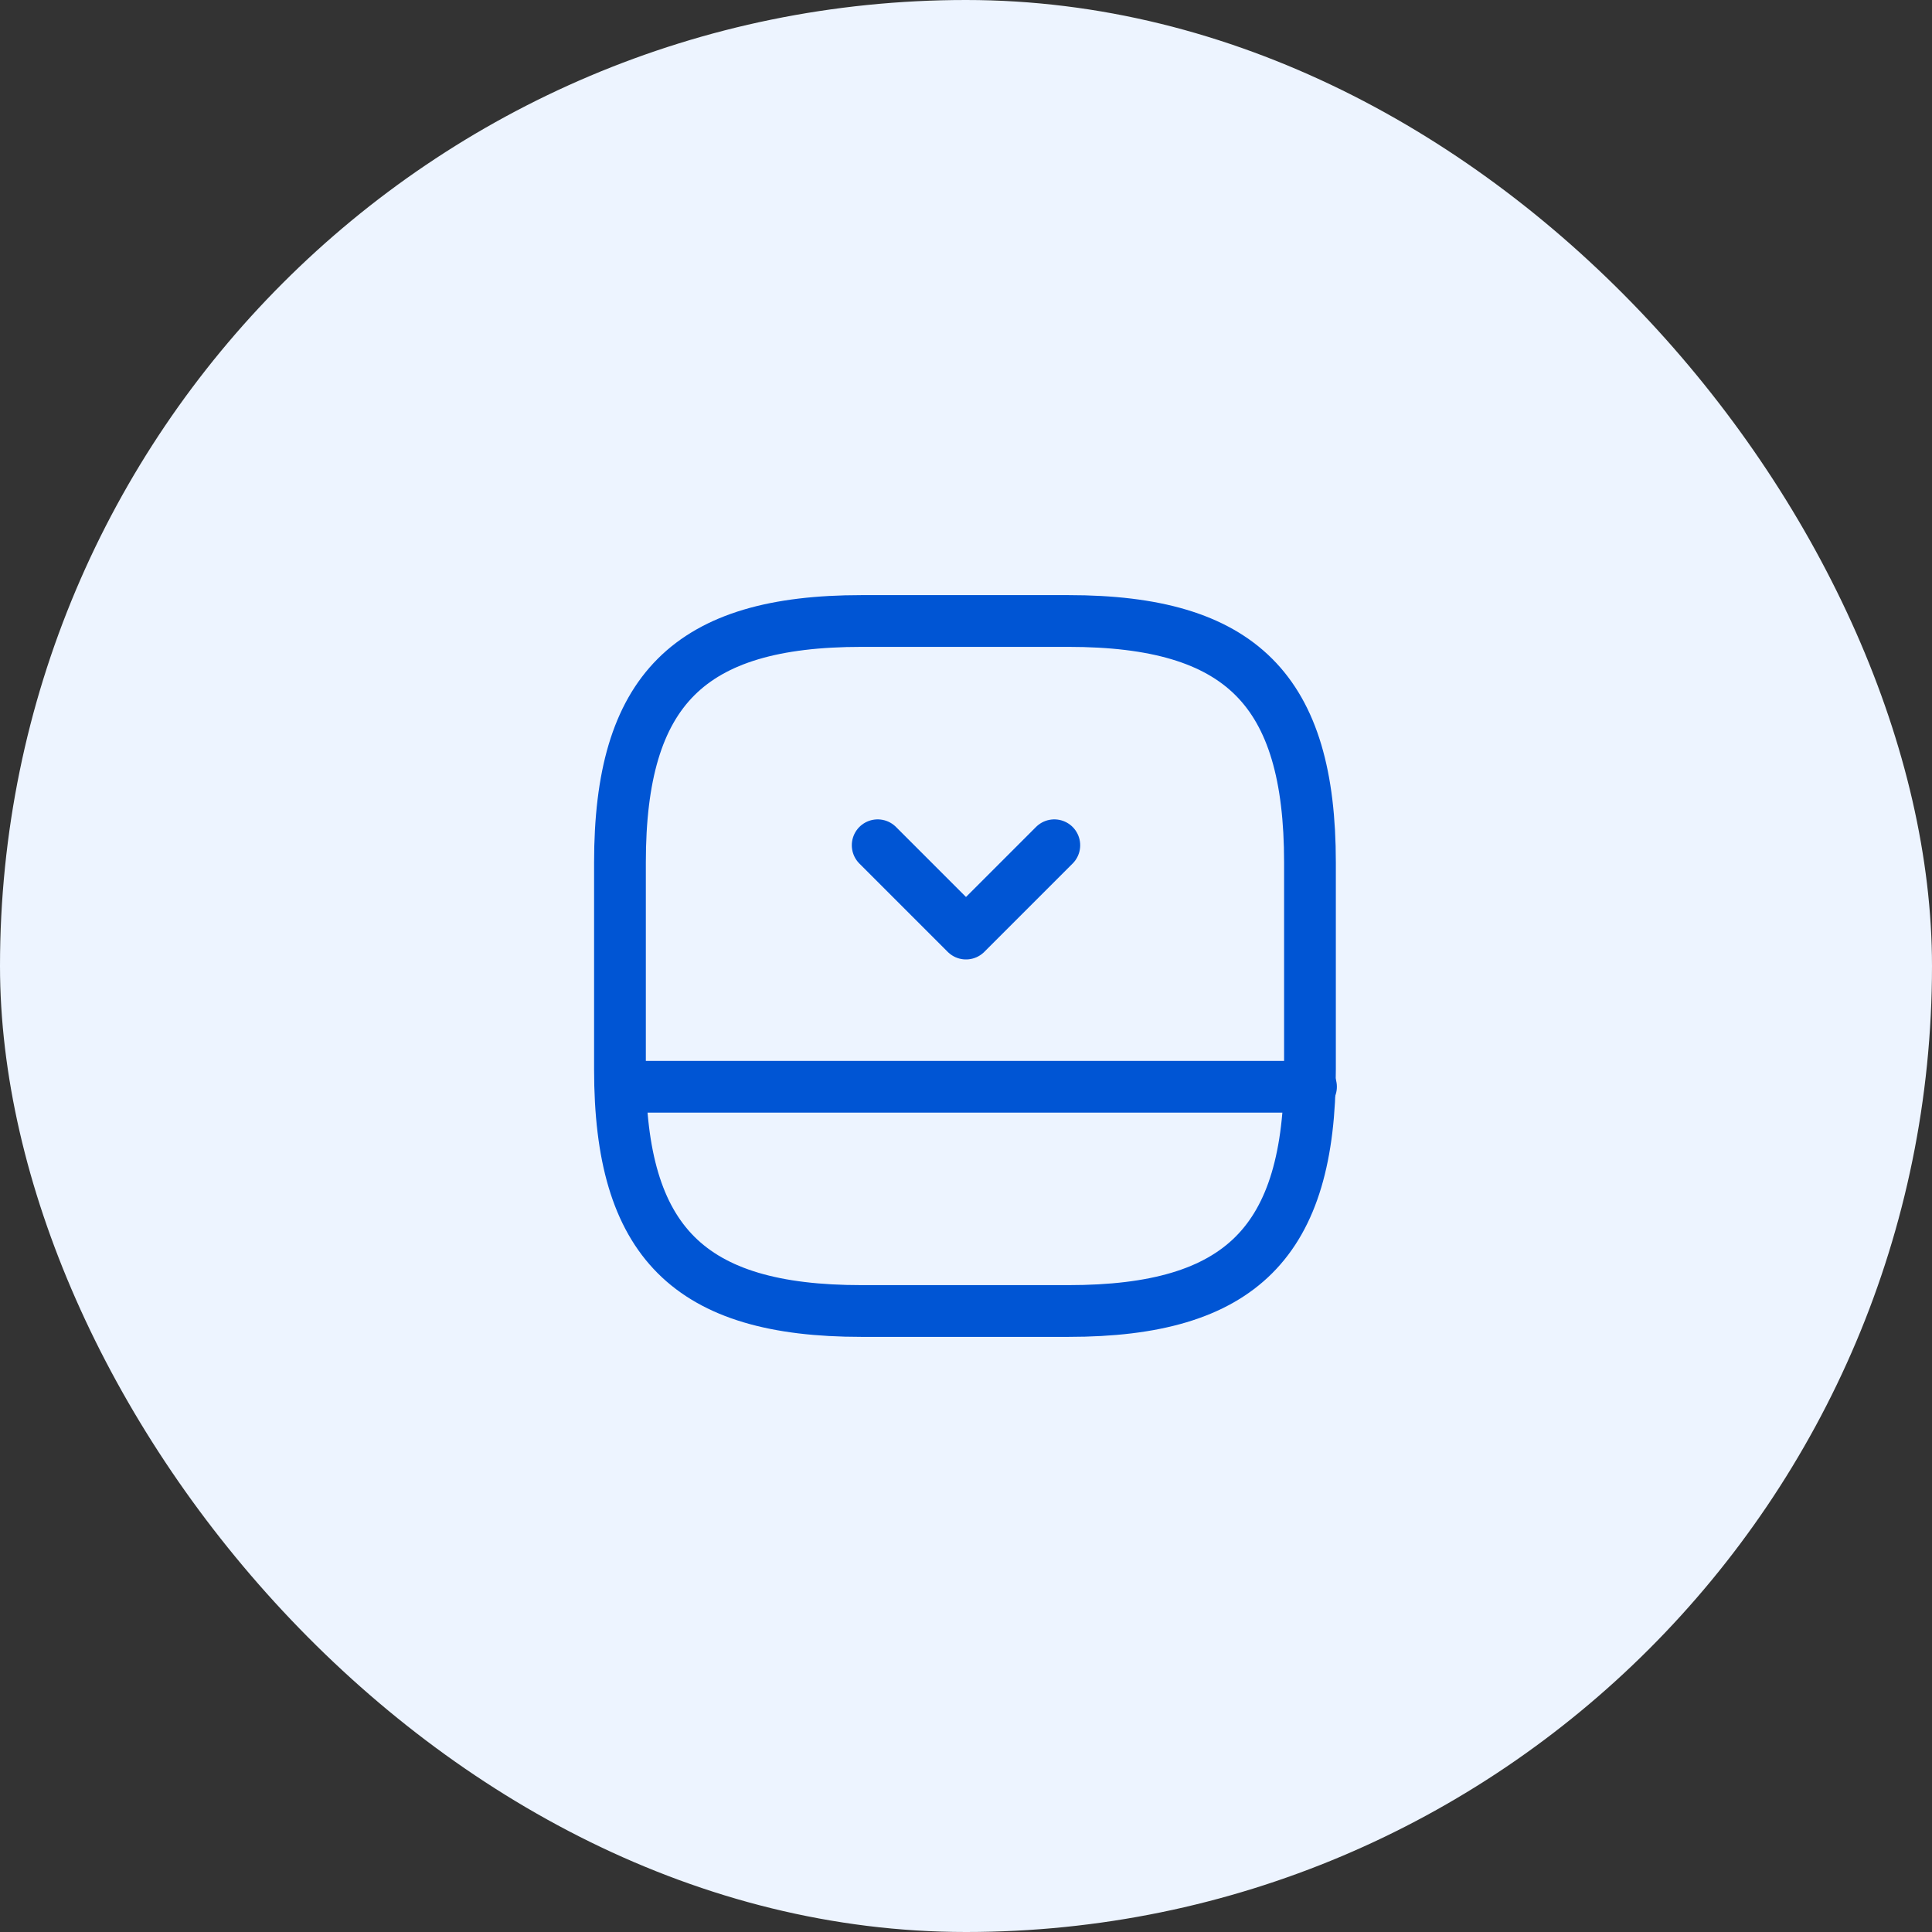 <?xml version="1.0" encoding="UTF-8"?>
<svg xmlns="http://www.w3.org/2000/svg" width="56" height="56" viewBox="0 0 56 56" fill="none">
  <rect x="0" y="0" width="56" height="56" fill="#333333" stroke="none"/>
  <rect width="56" height="56" rx="28" fill="#EDF4FF"></rect>
  <path d="M37.97 31V25C37.97 20 35.97 18 30.97 18H24.97C19.97 18 17.97 20 17.97 25V31C17.97 36 19.97 38 24.97 38H30.97C35.97 38 37.97 36 37.97 31Z" stroke="#0055D4" stroke-width="1.5" stroke-linecap="round" stroke-linejoin="round"></path>
  <path d="M38 31.5H18" stroke="#0055D4" stroke-width="1.5" stroke-linecap="round" stroke-linejoin="round"></path>
  <path d="M30.56 24.5L28 27.06L25.44 24.5" stroke="#0055D4" stroke-width="1.5" stroke-linecap="round" stroke-linejoin="round"></path>
</svg>

